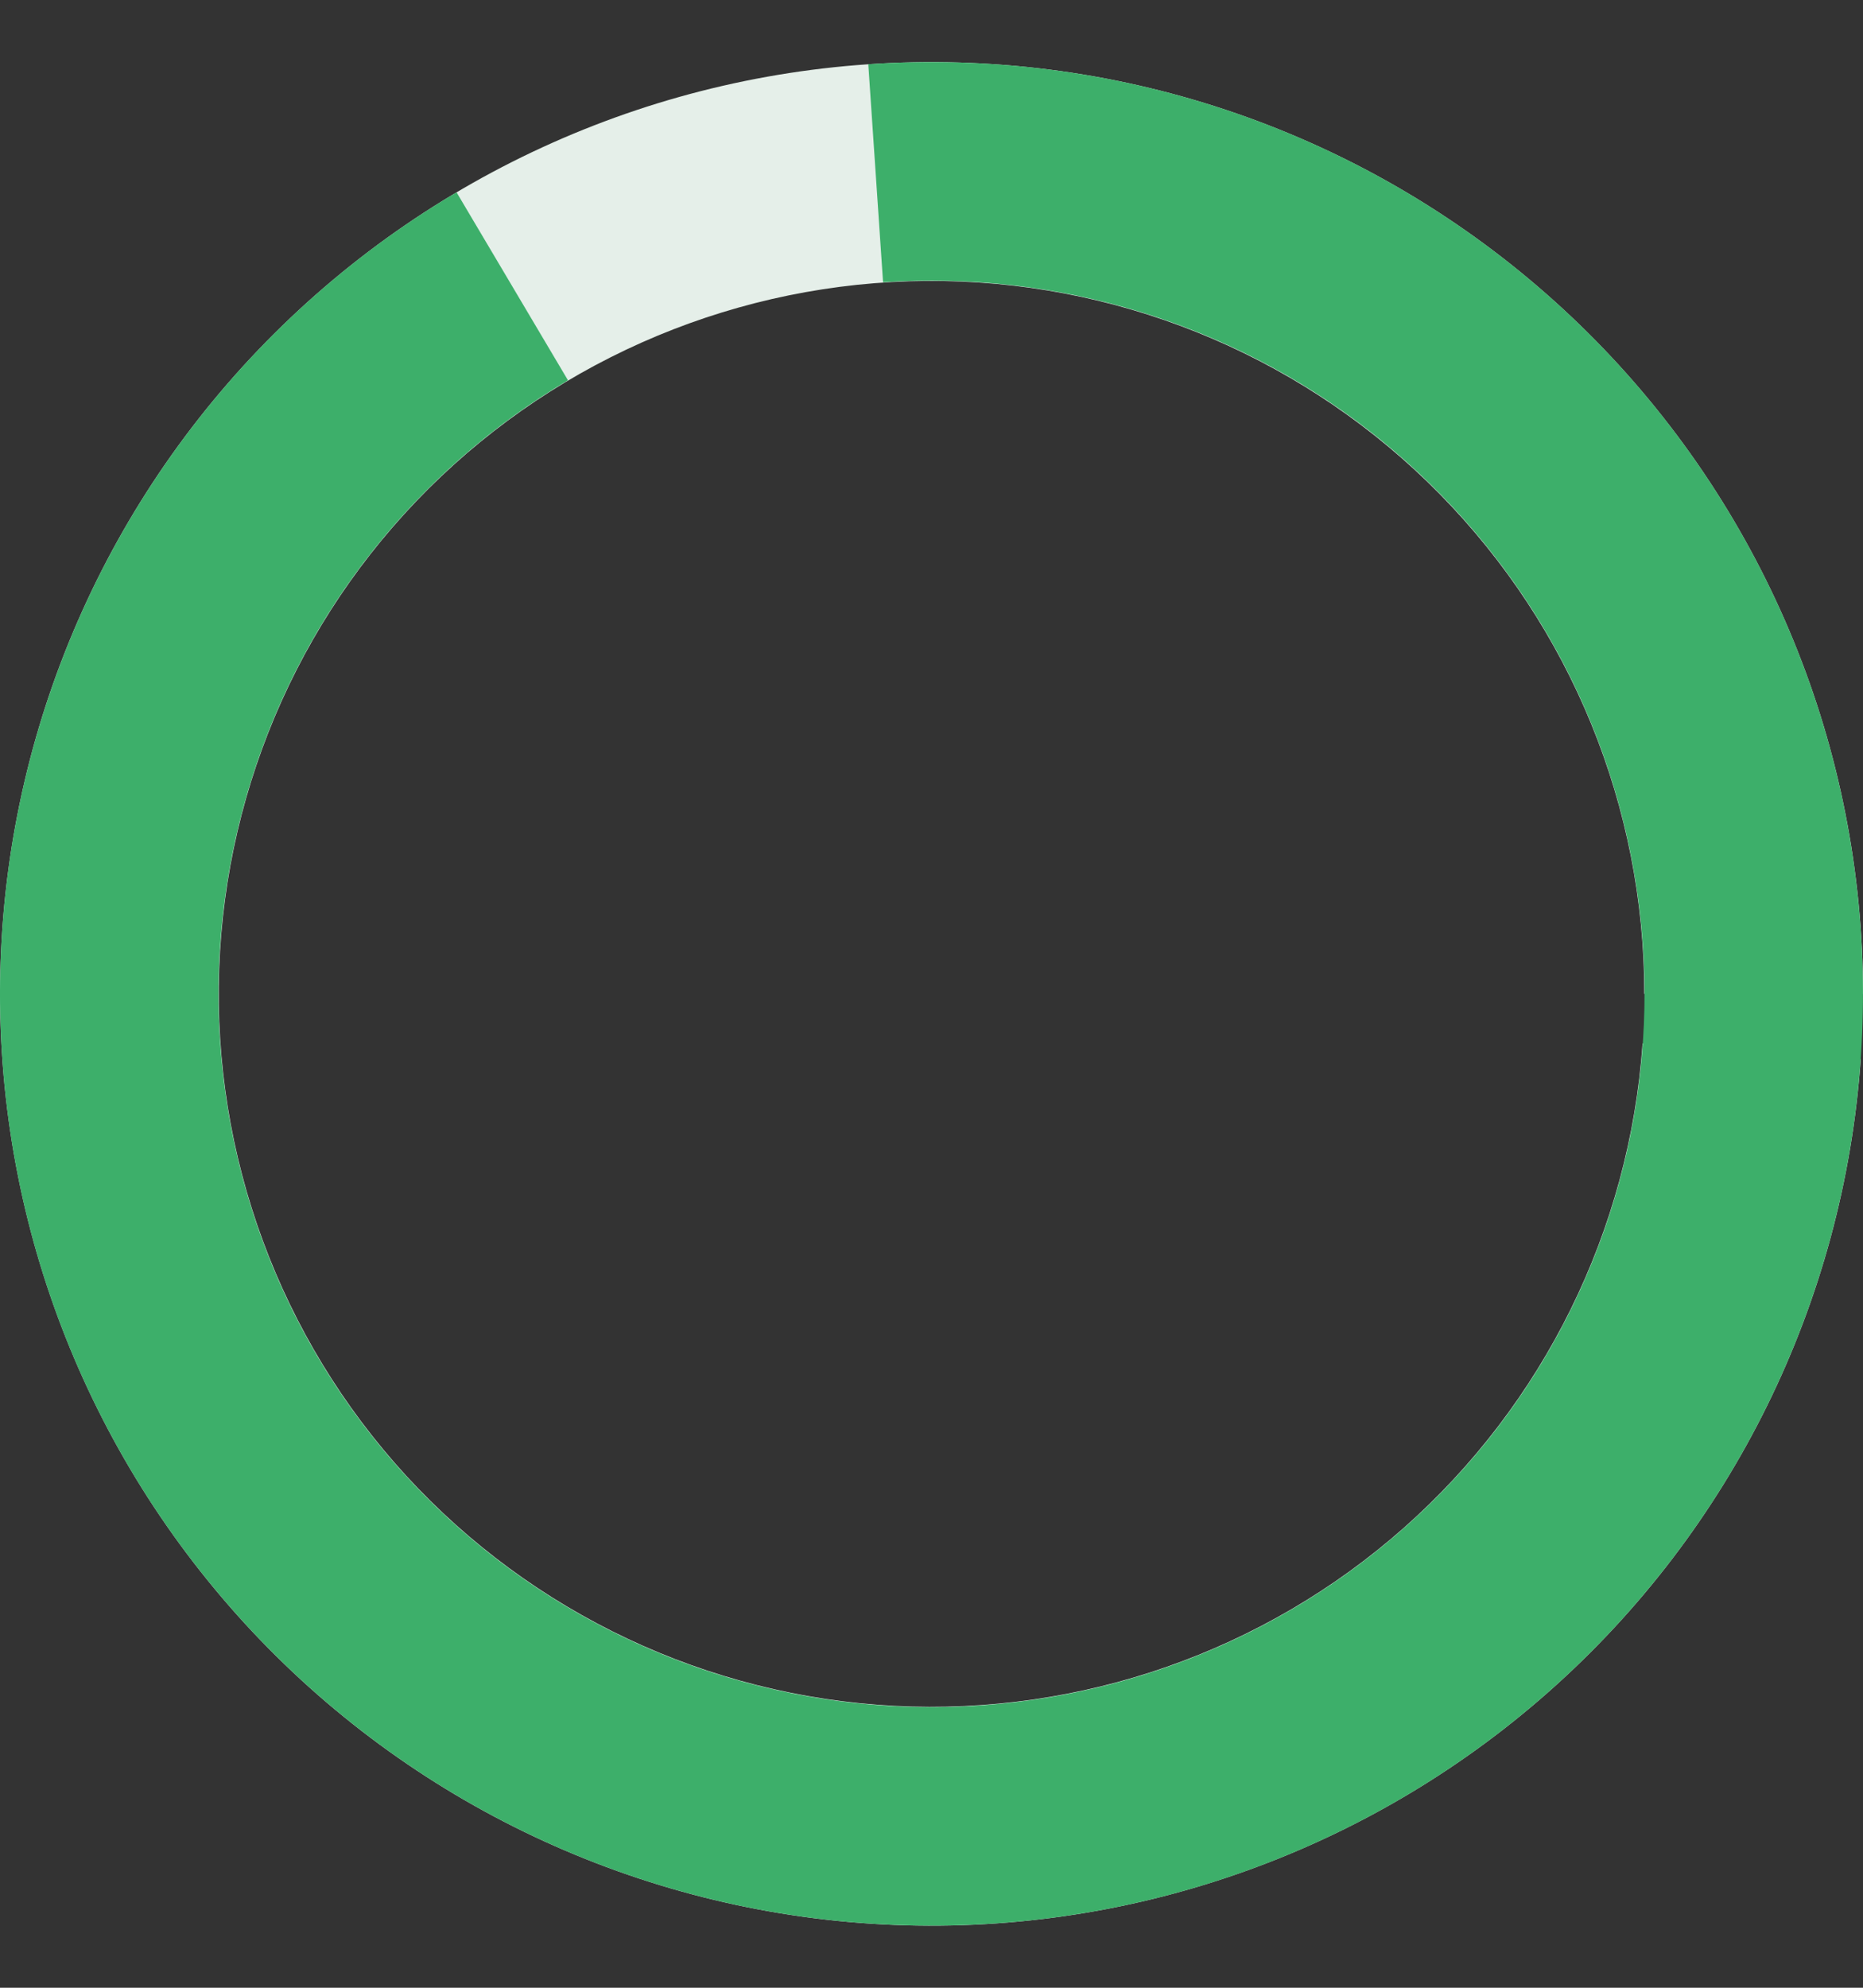 <?xml version="1.0" encoding="UTF-8"?> <svg xmlns="http://www.w3.org/2000/svg" width="15" height="16" viewBox="0 0 15 16" fill="none"><rect x="0" y="0" width="15" height="16" fill="#333333" stroke="none"/><path d="M15 8C15 6.034 14.228 4.146 12.849 2.743C11.471 1.341 9.597 0.535 7.631 0.501C5.665 0.467 3.764 1.206 2.337 2.56C0.911 3.913 0.073 5.773 0.005 7.738C-0.064 9.704 0.642 11.617 1.97 13.067C3.299 14.517 5.144 15.387 7.108 15.49C9.071 15.593 10.997 14.92 12.47 13.617C13.943 12.314 14.845 10.485 14.982 8.523L13.225 8.4C13.12 9.901 12.429 11.301 11.303 12.298C10.176 13.295 8.702 13.809 7.2 13.731C5.697 13.652 4.286 12.986 3.269 11.877C2.253 10.768 1.712 9.303 1.765 7.8C1.817 6.296 2.458 4.873 3.55 3.837C4.641 2.802 6.096 2.236 7.6 2.262C9.105 2.289 10.538 2.905 11.593 3.978C12.648 5.051 13.239 6.495 13.239 8H15Z" fill="#E5EFE9"></path><path d="M6.991 0.517C8.825 0.393 10.64 0.945 12.093 2.071C13.546 3.196 14.535 4.816 14.872 6.623C15.21 8.429 14.872 10.297 13.924 11.871C12.975 13.445 11.482 14.616 9.727 15.162C7.972 15.707 6.078 15.59 4.404 14.831C2.73 14.072 1.393 12.726 0.646 11.046C-0.1 9.367 -0.204 7.472 0.355 5.721C0.913 3.97 2.095 2.485 3.676 1.548L4.573 3.061C3.363 3.779 2.458 4.915 2.031 6.255C1.603 7.596 1.683 9.046 2.254 10.332C2.825 11.617 3.849 12.648 5.13 13.229C6.411 13.81 7.861 13.9 9.205 13.482C10.548 13.064 11.691 12.168 12.417 10.963C13.143 9.758 13.402 8.329 13.143 6.946C12.885 5.563 12.128 4.323 11.016 3.461C9.904 2.6 8.514 2.177 7.11 2.272L6.991 0.517Z" fill="#3DAF6A"></path></svg> 
